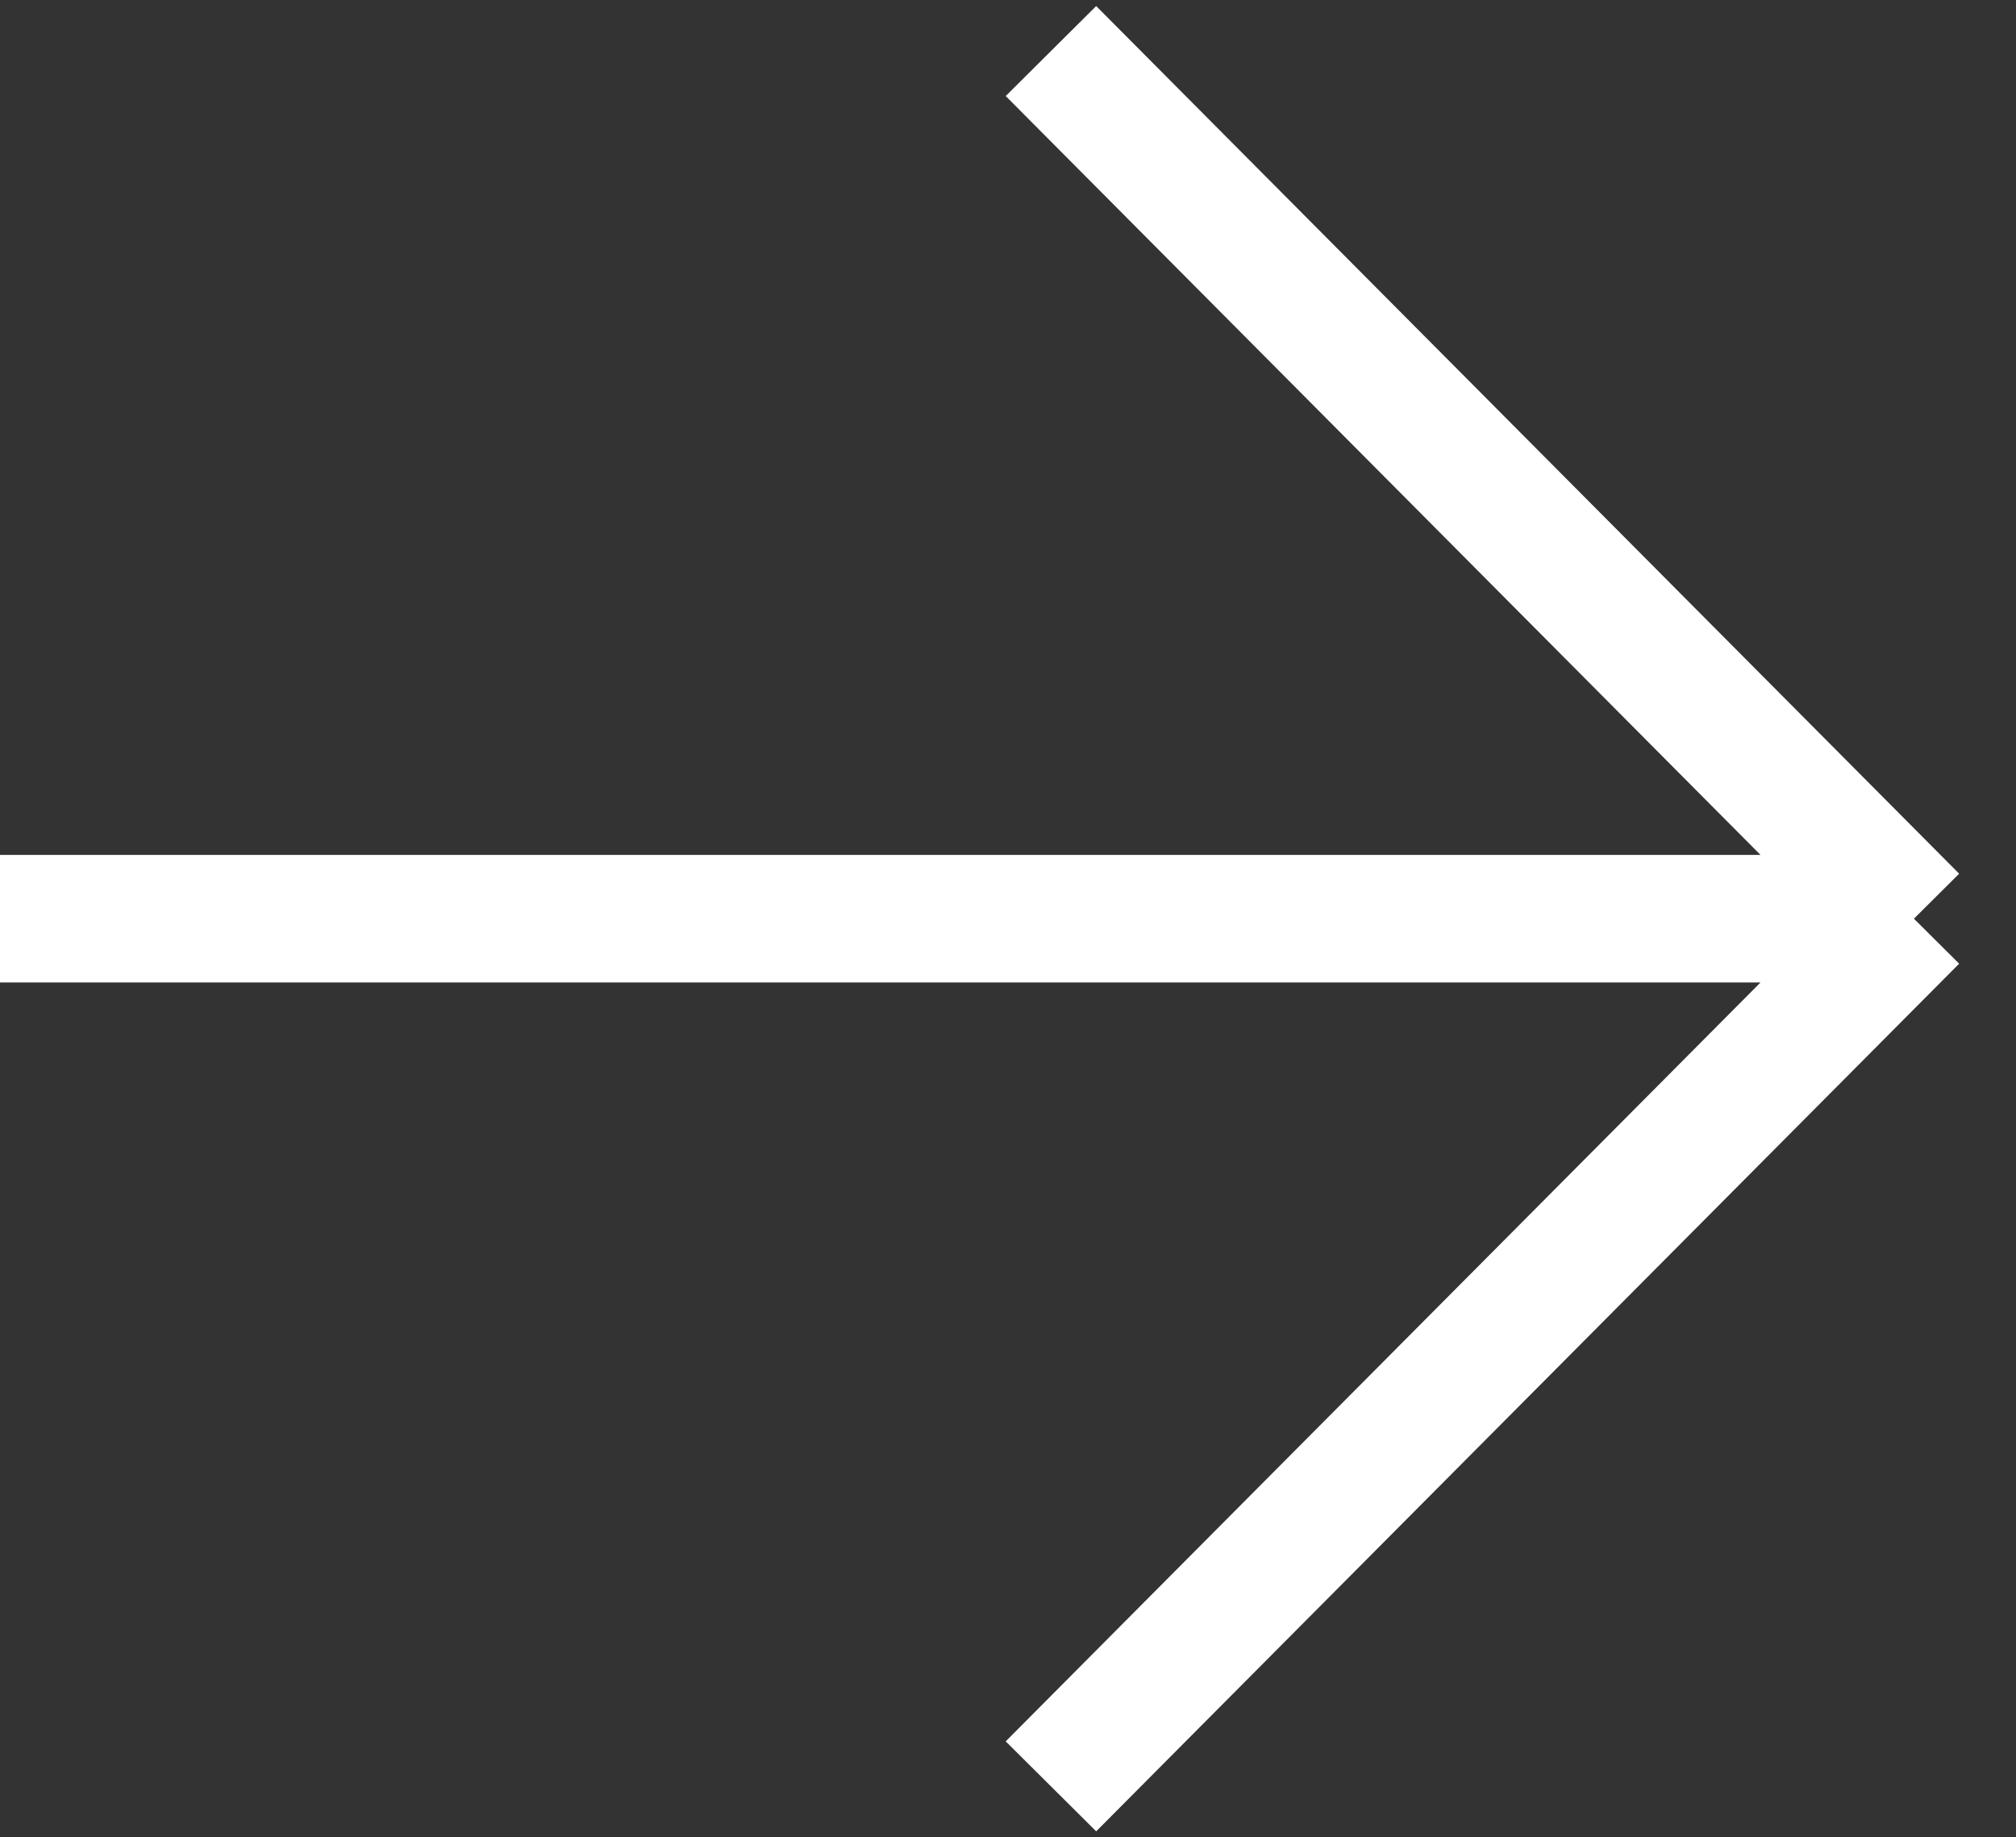<svg width="79" height="72" viewBox="0 0 79 72" fill="none" xmlns="http://www.w3.org/2000/svg">
<rect x="0" y="0" width="79" height="72" fill="#333333" stroke="none"/>
<path d="M0 36H75M75 36L41.183 2M75 36L41.183 70" stroke="white" stroke-width="5"/>
</svg>
